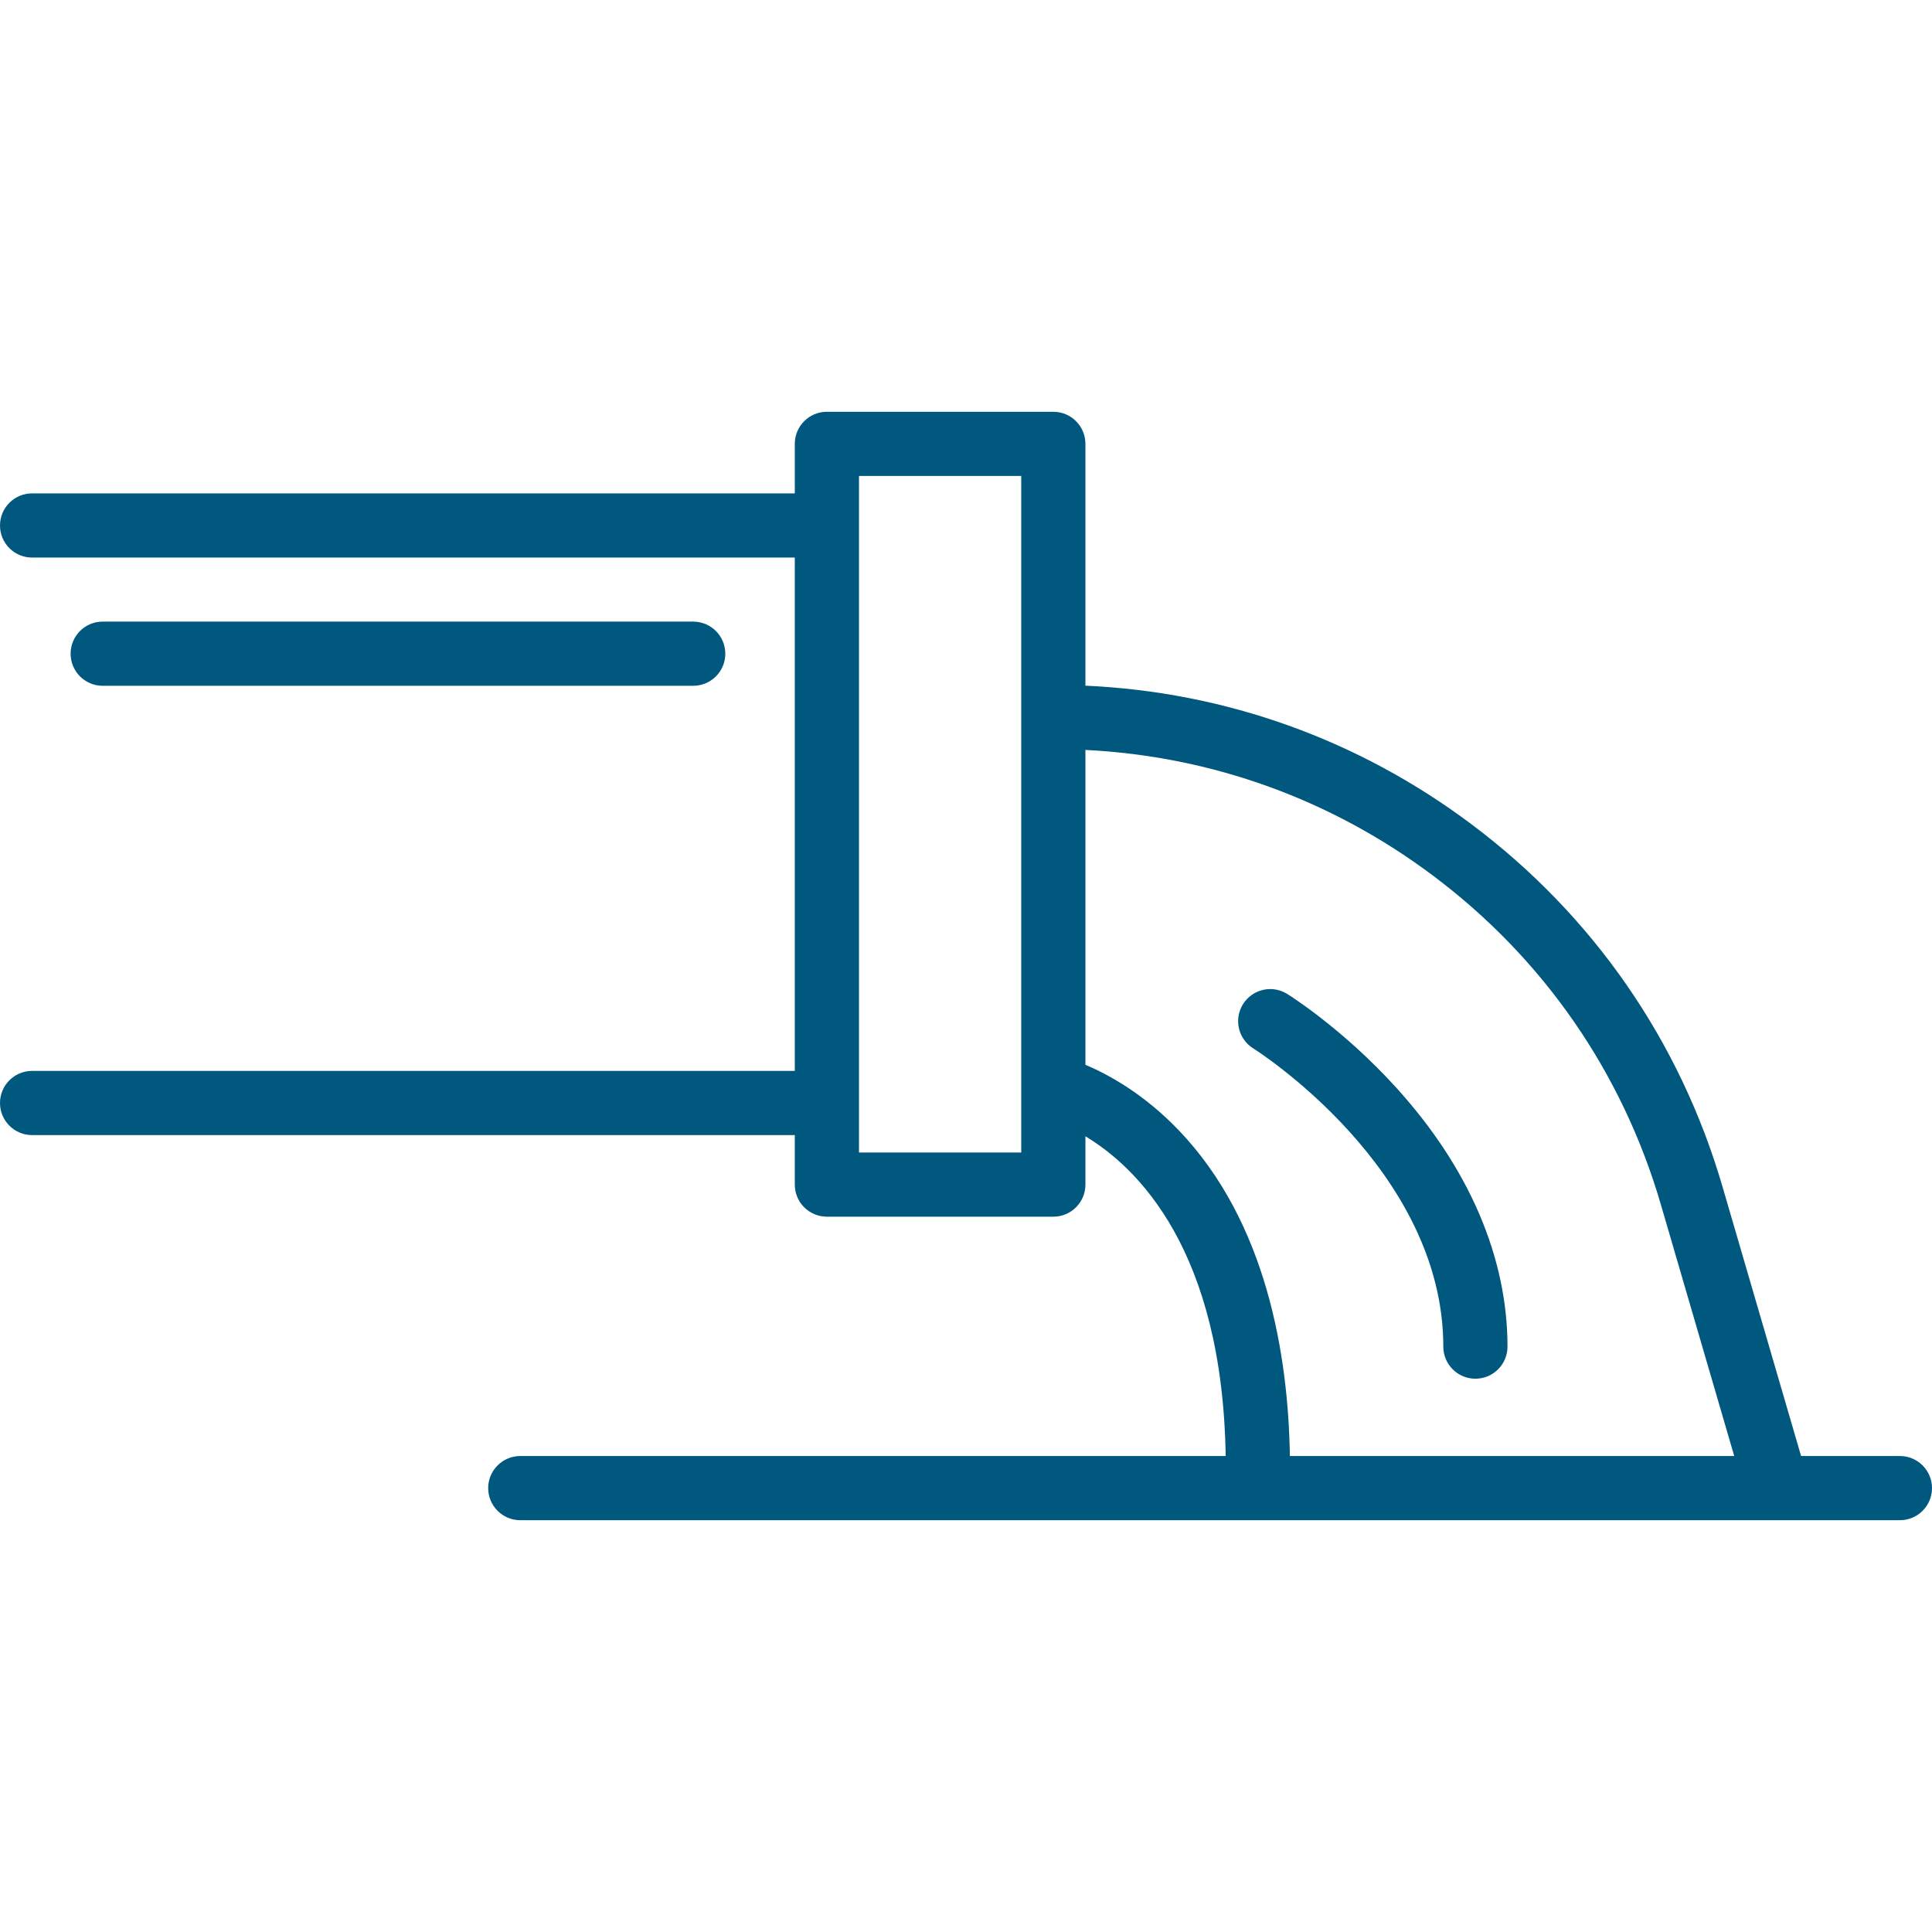 <?xml version="1.0" encoding="iso-8859-1"?>
<!-- Generator: Adobe Illustrator 19.0.0, SVG Export Plug-In . SVG Version: 6.00 Build 0)  -->
<svg xmlns="http://www.w3.org/2000/svg" xmlns:xlink="http://www.w3.org/1999/xlink" version="1.1" id="Layer_1" x="0px" y="0px" viewBox="0 0 512 512" style="enable-background:new 0 0 512 512;" xml:space="preserve" width="512px" height="512px">
<g>
	<g>
		<path d="M370.112,288.346c-14.231-15.704-28.407-24.582-29.003-24.951c-3.992-2.478-9.233-1.251-11.711,2.741    c-2.478,3.991-1.251,9.235,2.741,11.711c0.504,0.313,50.353,31.801,50.353,79.022c0,4.697,3.808,8.505,8.505,8.505    c4.697,0,8.505-3.808,8.505-8.505C399.502,333.257,389.34,309.562,370.112,288.346z" fill="rgb(0, 88, 127)"/>
	</g>
</g>
<g>
	<g>
		<path d="M503.495,385.863h-26.188l-20.814-71.342c-11.28-38.676-34.279-71.894-66.509-96.065    c-29.95-22.461-65.172-35.075-102.336-36.747v-64.079c0-4.697-3.808-8.505-8.505-8.505h-60.01c-4.697,0-8.505,3.808-8.505,8.505    v13.122H8.505c-4.697,0-8.505,3.808-8.505,8.505c0,4.697,3.808,8.505,8.505,8.505h202.122v136.038H8.505    c-4.697,0-8.505,3.808-8.505,8.505s3.808,8.505,8.505,8.505h202.122v13.121c0,4.697,3.808,8.505,8.505,8.505h60.011    c4.697,0,8.505-3.808,8.505-8.505v-12.797c13.769,8.269,36.275,30.111,37.172,84.726H137.878c-4.697,0-8.505,3.808-8.505,8.505    s3.808,8.505,8.505,8.505h365.617c4.697,0,8.505-3.808,8.505-8.505S508.192,385.863,503.495,385.863z M270.638,305.427h-43    V126.136h43V305.427z M341.831,385.861c-0.429-26.556-6.088-61.909-29.435-86.311c-9.262-9.68-18.674-14.808-24.746-17.369V198.74    c33.453,1.659,65.147,13.089,92.129,33.324c29.262,21.945,50.143,52.104,60.385,87.219l19.425,66.578H341.831z" fill="rgb(0, 88, 127)"/>
	</g>
</g>
<g>
	<g>
		<path d="M183.708,164.733H27.216c-4.697,0-8.505,3.808-8.505,8.505c0,4.697,3.808,8.505,8.505,8.505h156.491    c4.697,0,8.505-3.808,8.505-8.505C192.213,168.541,188.405,164.733,183.708,164.733z" fill="rgb(0, 88, 127)"/>
	</g>
</g>
<g>
</g>
<g>
</g>
<g>
</g>
<g>
</g>
<g>
</g>
<g>
</g>
<g>
</g>
<g>
</g>
<g>
</g>
<g>
</g>
<g>
</g>
<g>
</g>
<g>
</g>
<g>
</g>
<g>
</g>
</svg>
